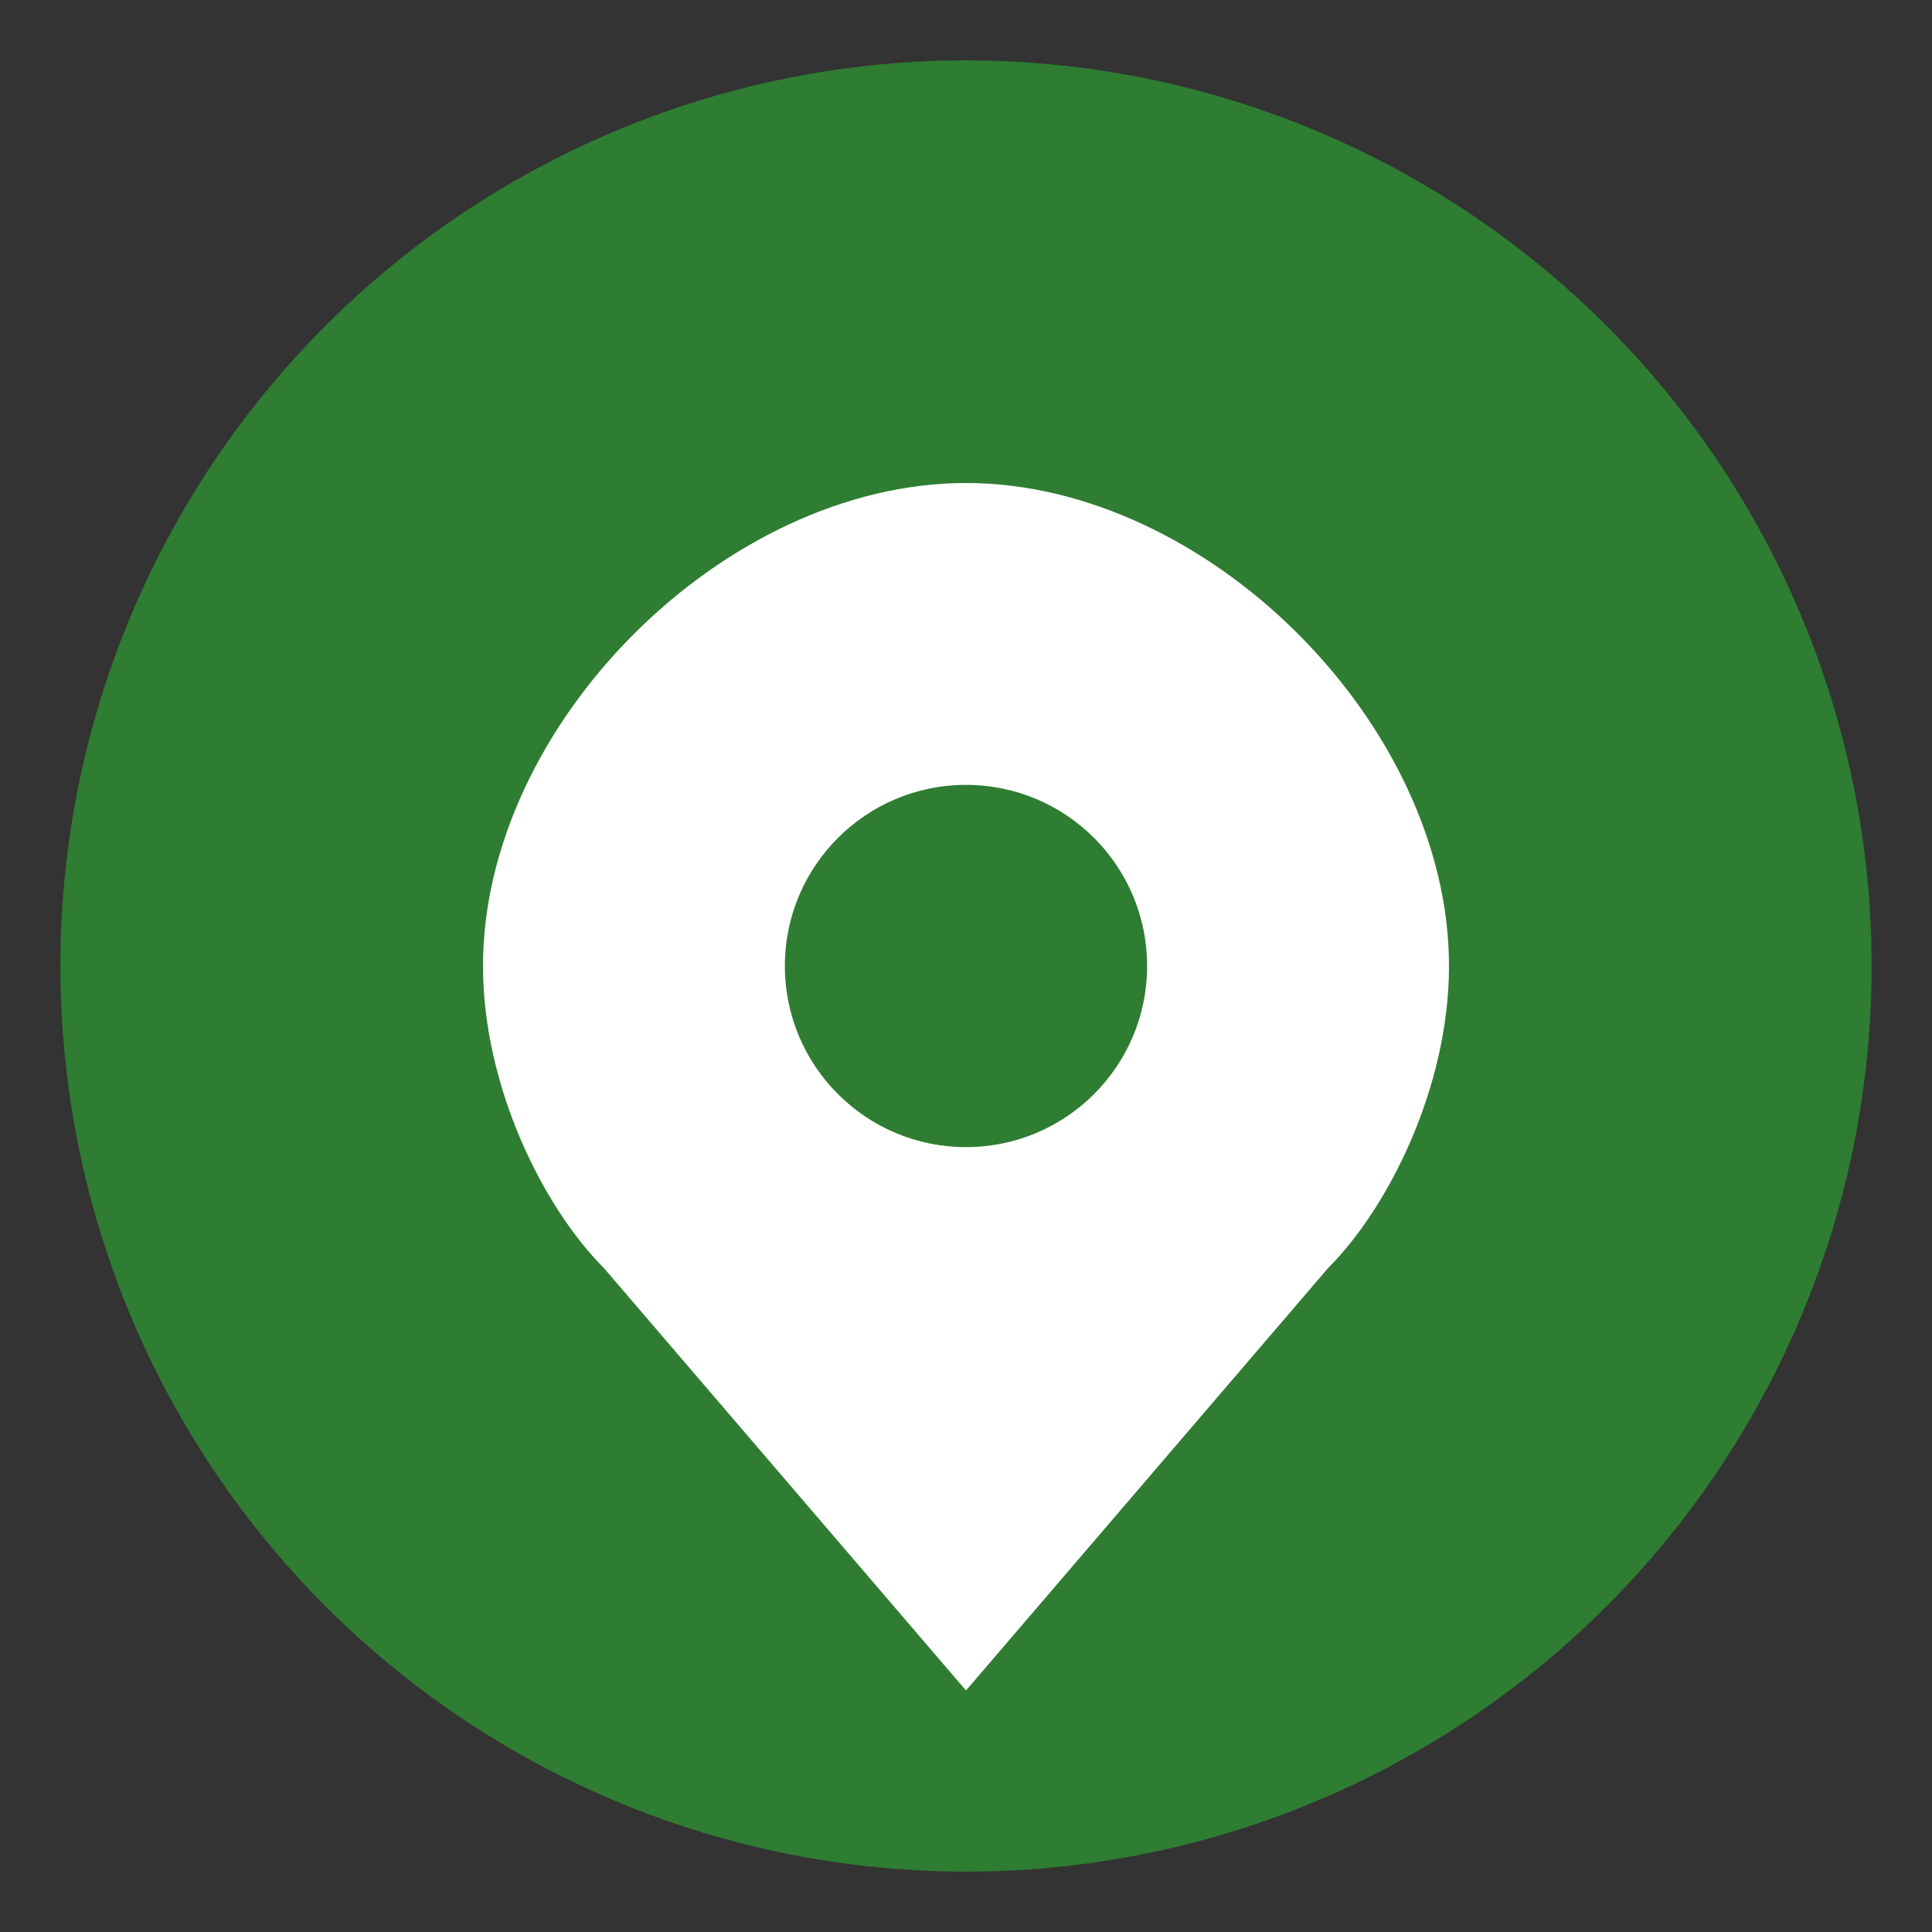 <svg width="32" height="32" viewBox="0 0 32 32" fill="none" xmlns="http://www.w3.org/2000/svg">
  <rect x="0" y="0" width="32" height="32" fill="#333333" stroke="none"/>
  <circle cx="16" cy="16" r="15" fill="#2E7D32"/>
  <path d="M16 8C12 8 8 12 8 16C8 18 9 20 10 21L16 28L22 21C23 20 24 18 24 16C24 12 20 8 16 8Z" fill="white"/>
  <circle cx="16" cy="16" r="3" fill="#2E7D32"/>
</svg>
